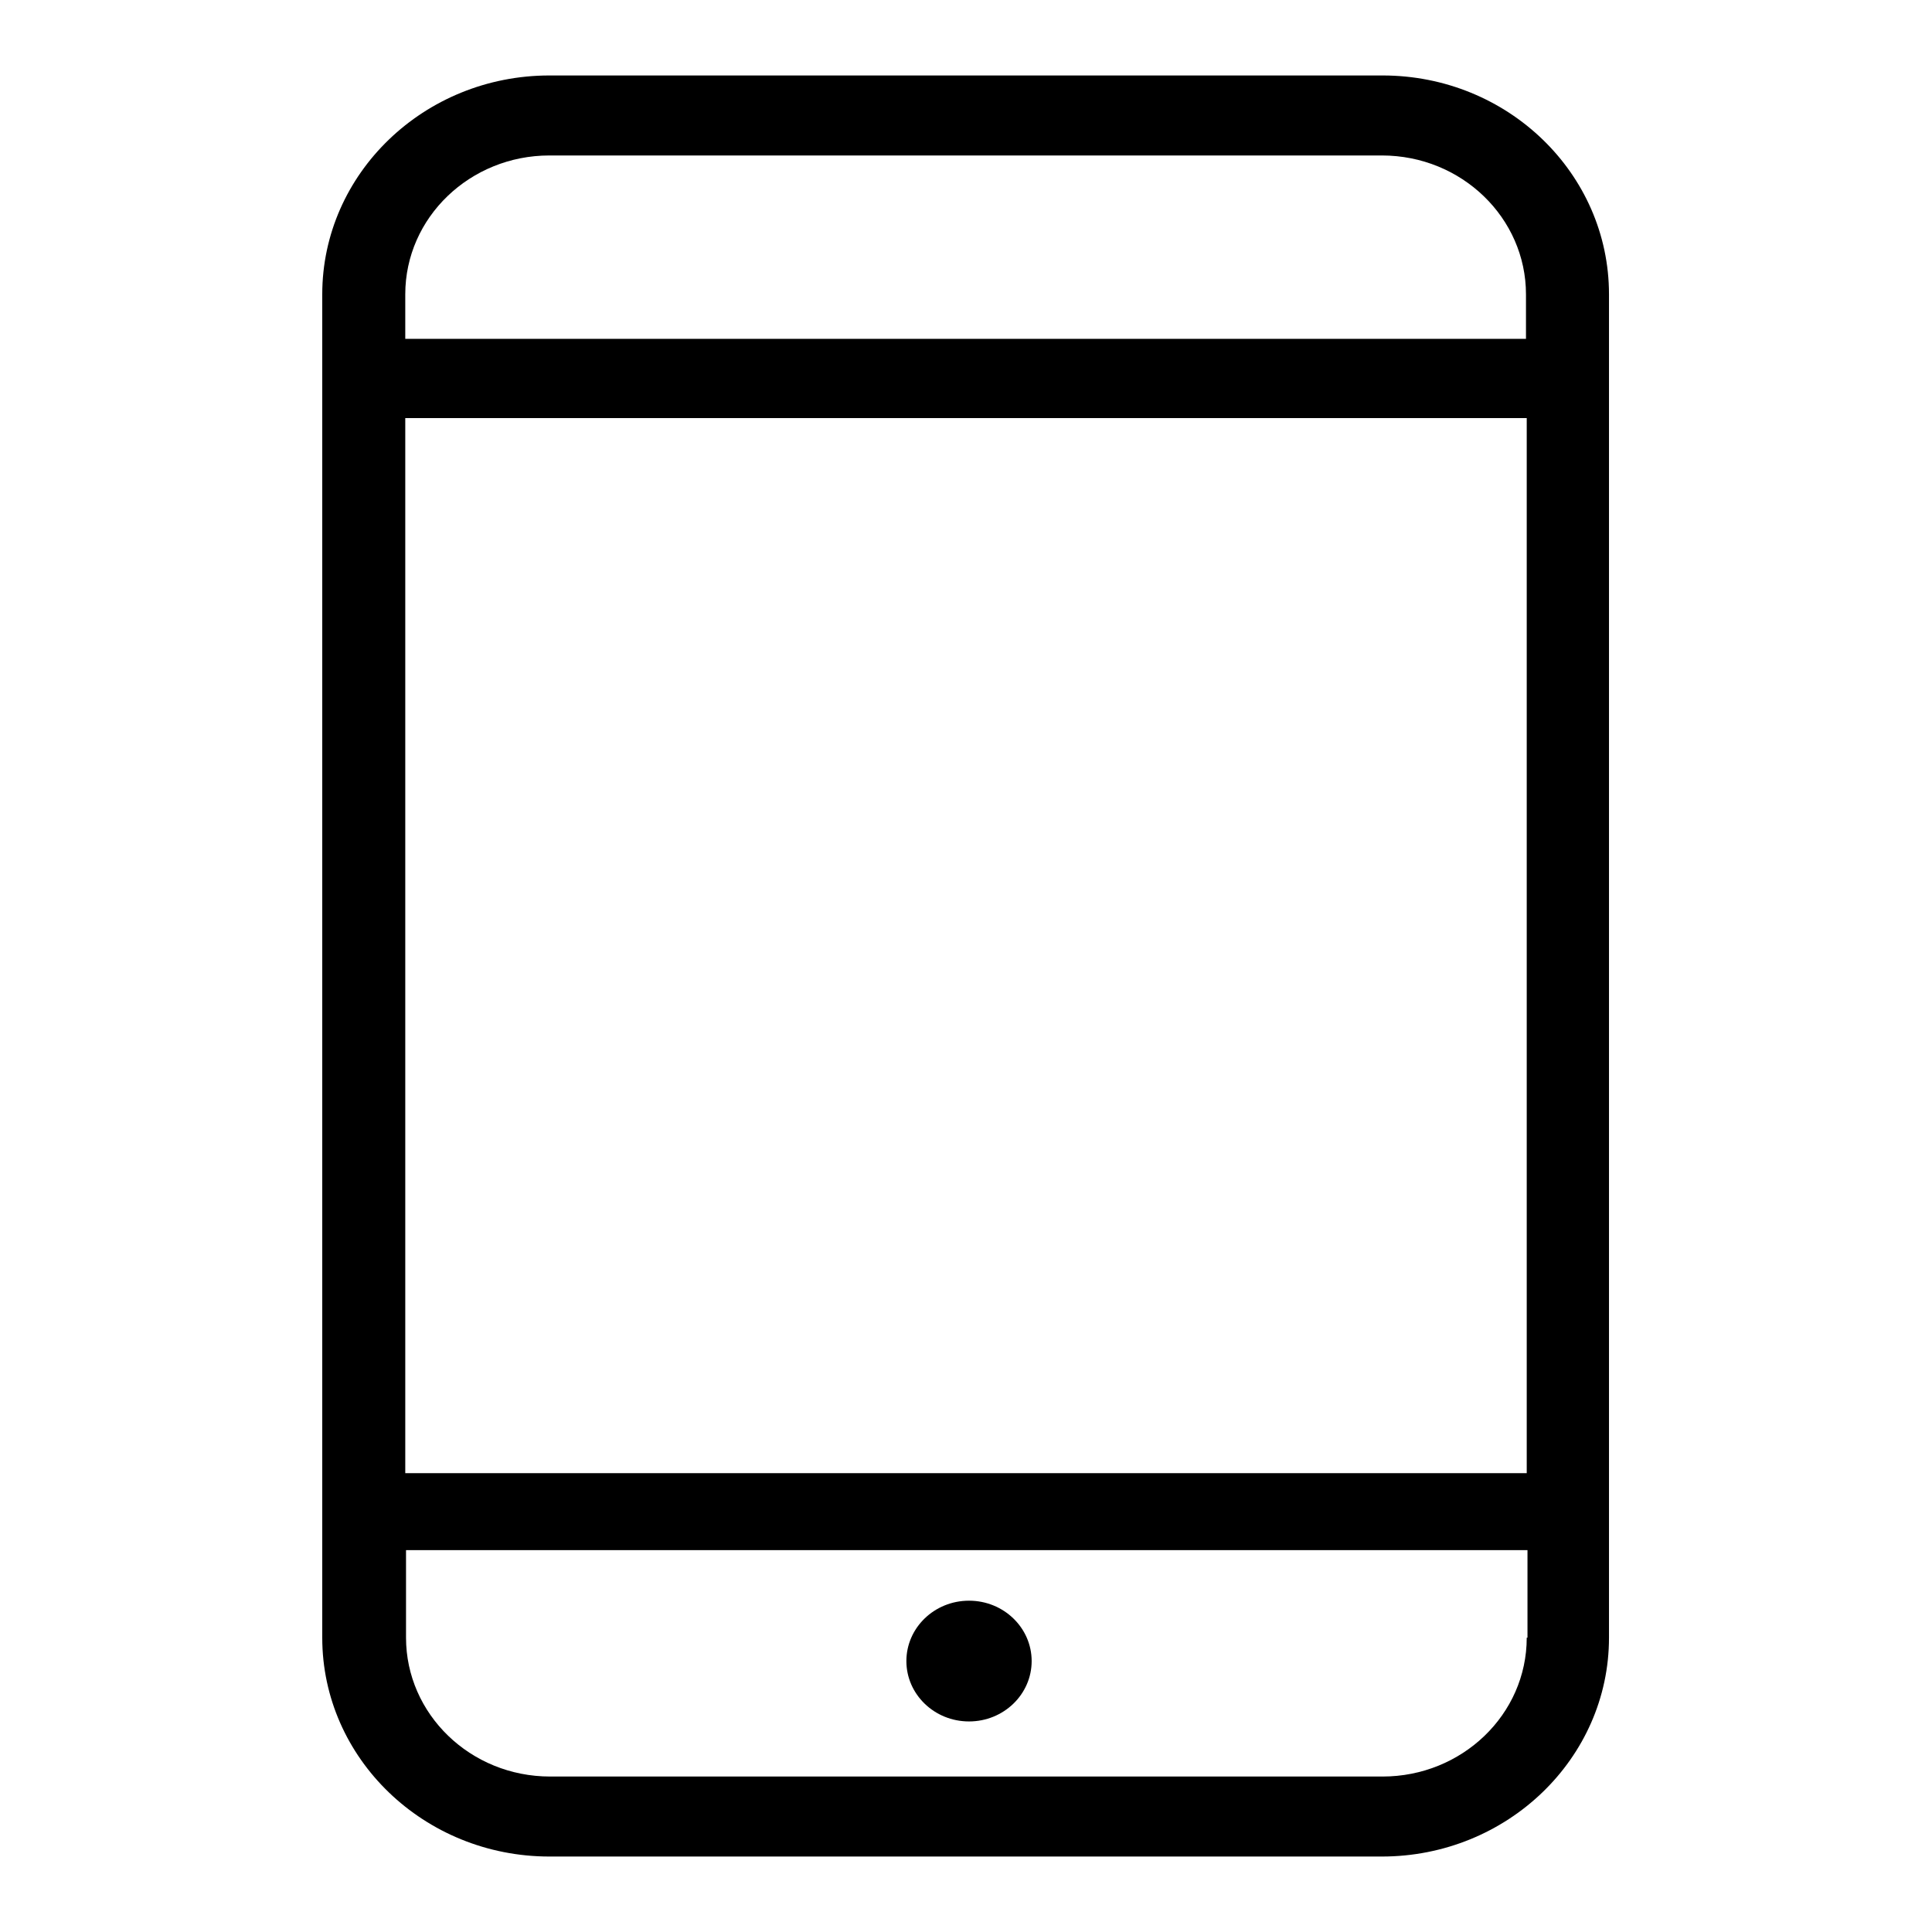 <?xml version="1.0" encoding="utf-8"?>
<!-- Svg Vector Icons : http://www.onlinewebfonts.com/icon -->
<!DOCTYPE svg PUBLIC "-//W3C//DTD SVG 1.1//EN" "http://www.w3.org/Graphics/SVG/1.1/DTD/svg11.dtd">
<svg version="1.1" xmlns="http://www.w3.org/2000/svg" xmlns:xlink="http://www.w3.org/1999/xlink" x="0px" y="0px" viewBox="0 0 256 256" enable-background="new 0 0 256 256" xml:space="preserve">
<g> <path fill="#000000" d="M183.2,10H72.8c-16.6,0-30.1,13-30.1,29v178c0,16,13.5,29,30.1,29h110.3c16.6,0,30.1-13,30.1-29V39 C213.2,23,199.8,10,183.2,10z M202.3,217c0,10.2-8.6,18.4-19.1,18.4H72.9c-10.6,0-19.1-8.3-19.1-18.4v-11.6h148.6V217z  M202.3,195.2H53.7V55.4h148.6L202.3,195.2L202.3,195.2z M202.3,44.9H53.7V39c0-10.2,8.6-18.4,19.1-18.4h110.3 c10.6,0,19.1,8.3,19.1,18.4V44.9z M128.4,228.1c4.6,0,8.3-3.6,8.3-8c0-4.4-3.7-8-8.3-8c-4.6,0-8.3,3.6-8.3,8 C120.1,224.5,123.8,228.1,128.4,228.1z"/></g>
</svg>